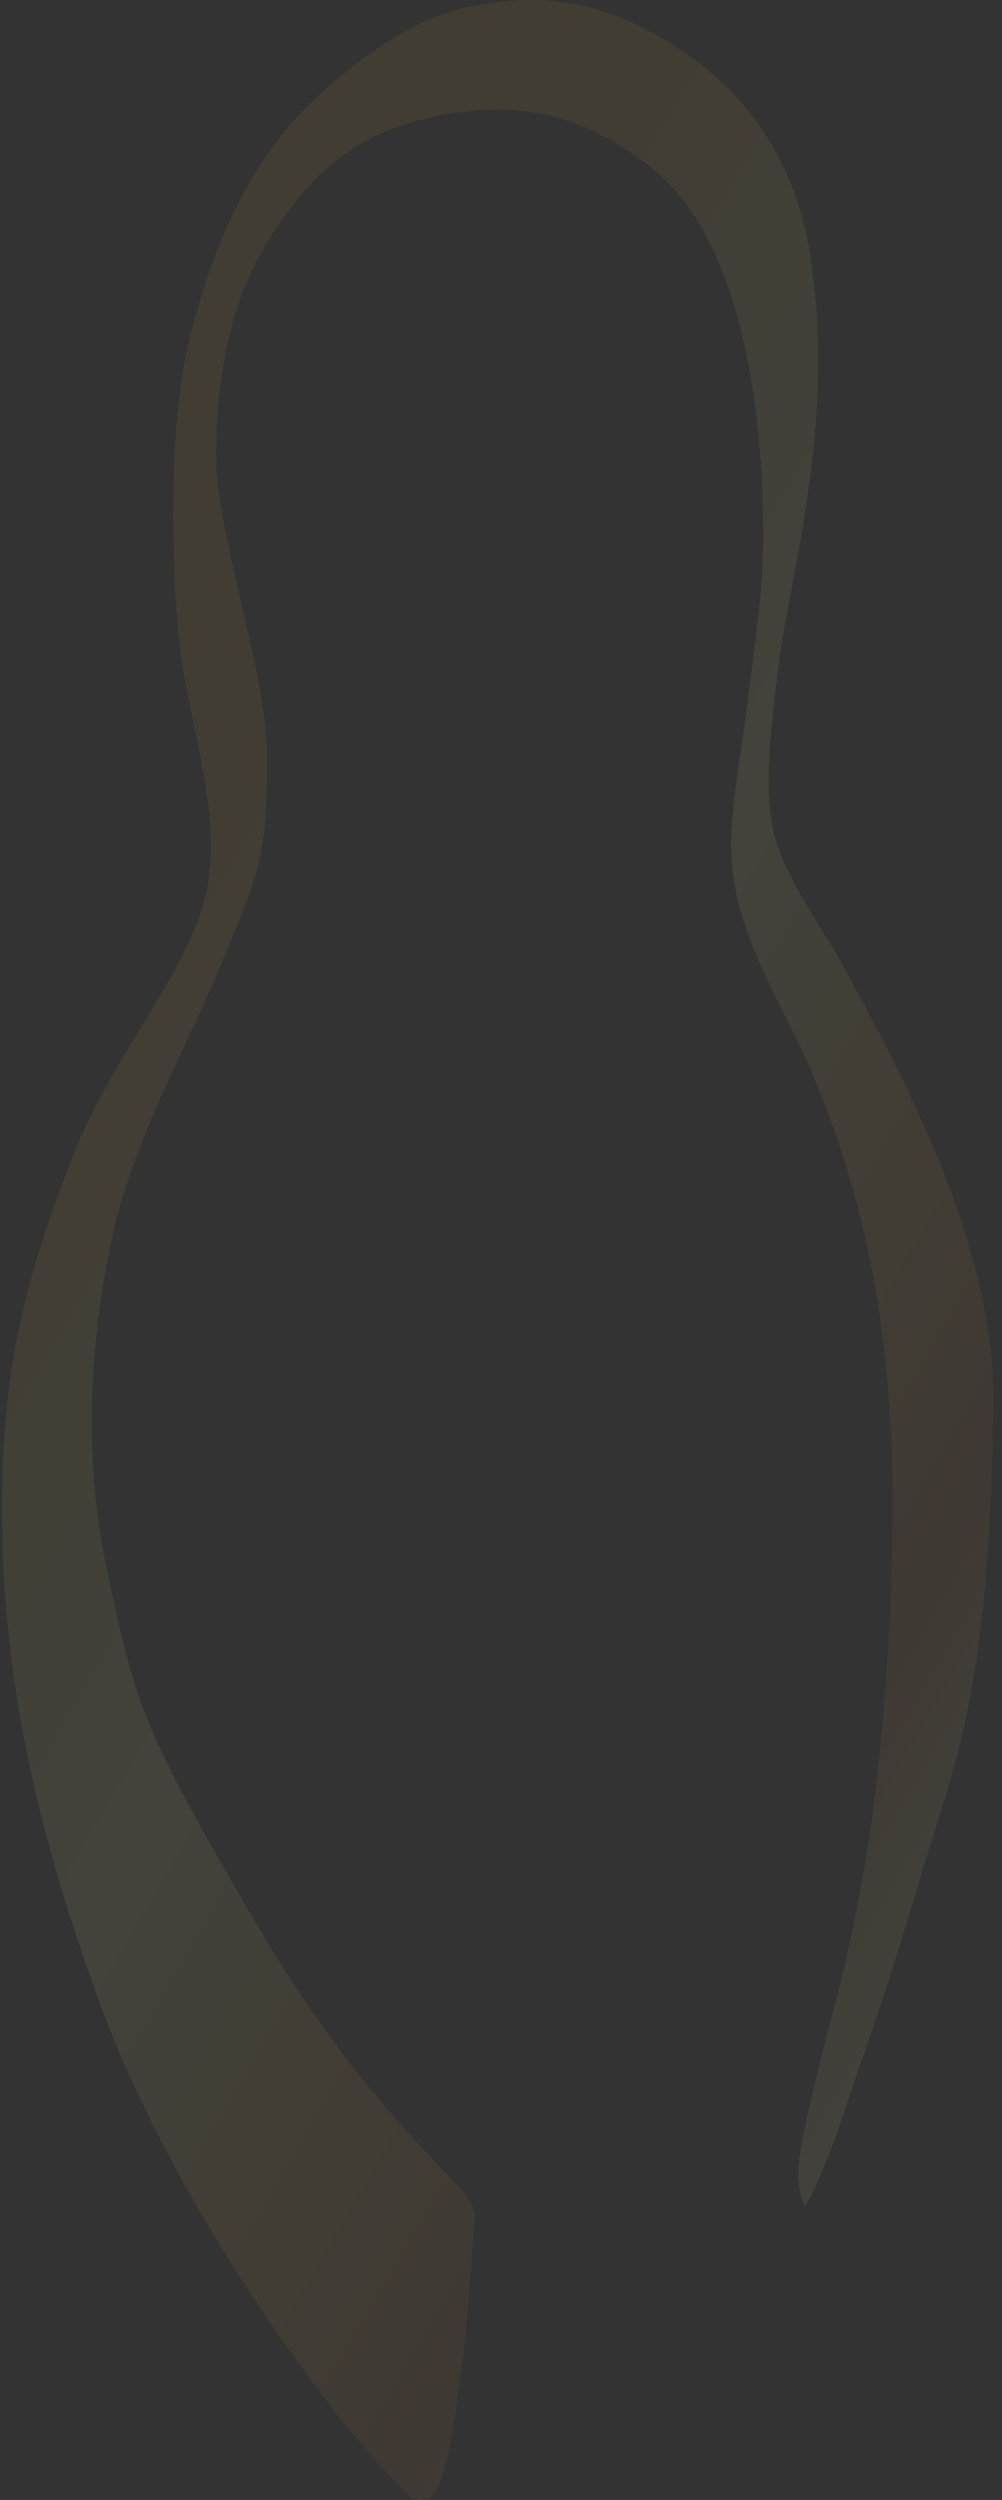 <?xml version="1.0" encoding="UTF-8"?> <svg xmlns="http://www.w3.org/2000/svg" width="95" height="237" viewBox="0 0 95 237" fill="none"><rect x="0" y="0" width="95" height="237" fill="#333333" stroke="none"/> <path opacity="0.08" fill-rule="evenodd" clip-rule="evenodd" d="M37.89 235.713V235.712H37.889L37.73 235.551V235.55H37.728L37.571 235.386H37.57C37.4 235.209 37.227 235.028 37.052 234.843V234.841H37.051C36.364 234.113 35.644 233.311 34.898 232.447H34.897C34.805 232.338 34.712 232.23 34.618 232.121V232.119H34.617C34.525 232.011 34.432 231.903 34.339 231.794V231.792H34.339C34.128 231.544 33.915 231.289 33.701 231.031V231.03H33.7C33.581 230.888 33.462 230.743 33.342 230.596V230.595H33.34C33.064 230.258 32.785 229.914 32.504 229.564V229.561H32.502C32.147 229.118 31.789 228.666 31.427 228.201V228.2H31.426C31.162 227.86 30.896 227.516 30.629 227.166V227.164H30.628L30.589 227.113V227.11H30.587C29.439 225.607 28.263 224.002 27.078 222.32H27.078C26.826 221.962 26.573 221.6 26.32 221.236V221.231H26.318L26.28 221.177C26.081 220.888 25.881 220.598 25.682 220.307V220.305H25.681C25.003 219.311 24.323 218.294 23.647 217.259V217.257H23.646C23.54 217.095 23.434 216.932 23.328 216.768H23.327C23.047 216.336 22.768 215.901 22.49 215.463V215.461H22.489C22.169 214.958 21.85 214.45 21.532 213.939V213.936H21.531C21.385 213.702 21.239 213.466 21.093 213.23V213.228H21.093C20.772 212.706 20.453 212.182 20.136 211.653V211.649H20.134C19.541 210.663 18.956 209.665 18.38 208.66V208.656H18.378C17.933 207.879 17.495 207.099 17.064 206.315H17.063C16.984 206.17 16.904 206.025 16.824 205.88C16.637 205.535 16.451 205.191 16.266 204.847V204.846H16.265C15.886 204.139 15.514 203.432 15.149 202.724V202.722H15.148C15.055 202.54 14.962 202.36 14.87 202.178H14.87C14.722 201.889 14.576 201.599 14.431 201.309V201.307H14.429C13.922 200.293 13.429 199.278 12.954 198.266V198.258H12.951C12.722 197.767 12.497 197.278 12.276 196.789H12.276L12.157 196.523V196.516H12.153C11.909 195.971 11.671 195.428 11.439 194.886V194.883H11.437C11.219 194.374 11.007 193.866 10.8 193.361V193.358H10.799C10.732 193.195 10.666 193.033 10.601 192.869H10.6C10.395 192.36 10.196 191.852 10.002 191.346V191.345H10.002L9.963 191.241V191.235H9.961L9.923 191.135V191.127H9.92C9.854 190.954 9.788 190.781 9.725 190.61C9.359 189.627 9 188.638 8.646 187.644V187.643H8.646C8.512 187.266 8.379 186.891 8.247 186.513V186.499H8.242L8.207 186.397V186.391H8.205L8.167 186.283V186.281H8.167C8.087 186.052 8.007 185.82 7.928 185.59V185.573H7.922L7.888 185.474V185.465H7.885L7.848 185.357V185.356H7.848C7.768 185.123 7.688 184.888 7.609 184.653V184.649H7.607C7.474 184.252 7.341 183.856 7.21 183.459V183.451H7.207C7.155 183.292 7.102 183.133 7.05 182.973V182.961H7.046L6.891 182.484V182.471H6.886L6.731 181.988V181.981H6.729C6.636 181.691 6.543 181.4 6.452 181.11H6.451C6.384 180.897 6.318 180.686 6.252 180.473V180.456H6.247L6.132 180.086V180.075H6.129L6.052 179.826V179.803H6.045L6.012 179.695V179.694H6.012L5.933 179.433V179.422H5.929L5.853 179.169V179.149H5.847L5.734 178.771V178.769H5.733L5.654 178.504V178.496H5.652C5.545 178.137 5.439 177.777 5.335 177.416V177.408H5.332L5.255 177.138V177.135H5.254L5.215 176.999V176.972H5.207L5.135 176.722V176.7H5.129L5.055 176.438V176.428H5.053L5.016 176.297V176.265H5.006L4.936 176.013V175.992H4.93L4.856 175.725V175.72H4.855L4.816 175.581V175.557H4.809L4.736 175.293V175.285H4.735L4.617 174.851V174.85H4.616C4.563 174.652 4.51 174.455 4.457 174.257V174.251H4.456L4.417 174.108V174.087H4.412L4.298 173.652H4.297L4.258 173.5V173.489H4.255L4.218 173.347V173.325H4.212L4.178 173.194V173.162H4.169C4.119 172.964 4.068 172.767 4.018 172.569V172.563H4.017L3.978 172.412V172.399H3.975L3.939 172.253V172.237H3.934L3.899 172.094V172.074H3.894C3.787 171.646 3.682 171.219 3.58 170.79V170.767H3.574L3.54 170.622V170.603H3.535L3.5 170.455V170.439H3.496L3.46 170.287V170.277H3.457L3.42 170.117V170.114H3.419L3.34 169.774V169.733H3.331L3.3 169.602V169.569H3.293L3.261 169.429V169.407H3.256L3.221 169.253V169.244H3.219C3.179 169.069 3.14 168.896 3.101 168.722V168.699H3.096L3.061 168.541V168.535H3.06C2.993 168.233 2.927 167.93 2.862 167.628V167.609H2.858L2.782 167.254V167.228H2.777L2.702 166.872V166.847H2.697L2.663 166.68V166.629H2.652L2.623 166.486V166.466H2.618L2.583 166.29V166.248H2.574L2.543 166.092V166.085H2.541L2.503 165.896V165.867H2.497L2.463 165.696V165.65H2.454L2.423 165.492V165.486H2.422L2.383 165.288V165.268H2.379C2.327 164.998 2.275 164.728 2.224 164.458V164.452H2.222L2.184 164.245V164.234H2.182L2.144 164.029V164.017H2.142L2.104 163.812V163.799H2.102L2.064 163.596V163.582H2.062L2.024 163.372V163.309H2.013L1.984 163.147V163.091H1.974L1.945 162.923V162.873H1.936L1.905 162.693V162.656H1.898L1.865 162.46V162.438H1.861L1.825 162.227V162.221H1.823L1.785 161.992V161.949H1.778L1.745 161.75V161.73H1.742C1.688 161.407 1.636 161.085 1.585 160.761V160.75H1.584L1.545 160.506V160.478H1.541L1.505 160.244V160.207H1.5L1.466 159.982V159.934H1.458L1.426 159.716V159.662H1.418L1.386 159.441V159.39H1.378L1.346 159.167V159.117H1.339L1.306 158.886V158.846H1.3L1.266 158.599V158.573H1.263L1.226 158.312V158.301H1.225C1.184 158.002 1.145 157.702 1.107 157.403V157.375H1.103L1.067 157.085V157.048H1.062L1.027 156.766V156.722H1.022L0.987 156.432V156.341H0.976L0.947 156.094V156.014H0.938L0.907 155.747V155.633H0.895L0.867 155.391V155.307H0.858L0.827 155.023L0.827 154.98H0.823L0.787 154.642V154.599H0.783C0.757 154.347 0.732 154.097 0.708 153.845V153.837H0.707L0.668 153.425V153.347H0.661L0.628 152.986V152.857H0.616C0.606 152.746 0.597 152.635 0.588 152.524L0.588 152.367H0.575C0.566 152.261 0.556 152.154 0.548 152.048V151.932H0.539C0.528 151.799 0.518 151.665 0.508 151.532V151.442H0.501C0.49 151.291 0.479 151.14 0.468 150.989V150.952H0.466C0.453 150.773 0.44 150.593 0.428 150.413V150.408H0.428C0.414 150.197 0.401 149.986 0.388 149.774L0.388 149.591H0.377C0.367 149.418 0.358 149.244 0.348 149.071V148.829H0.335C0.326 148.645 0.317 148.46 0.308 148.275V148.013H0.296C0.286 147.788 0.277 147.563 0.269 147.337V147.25H0.265C0.251 146.865 0.239 146.478 0.229 146.091L0.229 145.508H0.214C0.197 144.736 0.189 143.96 0.189 143.181V143.064C0.189 142.321 0.197 141.576 0.213 140.827H0.228L0.228 140.207C0.238 139.834 0.251 139.46 0.264 139.085H0.268V138.983C0.277 138.763 0.286 138.543 0.295 138.322H0.308V138.044C0.316 137.883 0.323 137.722 0.332 137.56H0.348V137.254C0.356 137.103 0.365 136.95 0.374 136.798H0.388L0.388 136.56C0.398 136.385 0.409 136.211 0.421 136.036H0.428V135.93L0.452 135.571L0.466 135.383H0.468V135.357C0.478 135.22 0.488 135.084 0.499 134.947H0.508V134.833L0.534 134.512H0.548L0.548 134.355L0.567 134.131H0.588V133.911L0.608 133.695H0.627V133.494L0.651 133.26H0.667V133.102L0.697 132.824H0.707V132.729C0.718 132.634 0.728 132.538 0.739 132.443H0.747V132.375C0.772 132.161 0.797 131.948 0.824 131.735H0.827V131.71L0.858 131.463H0.867V131.396L0.893 131.191H0.907V131.092L0.93 130.919H0.947V130.798L0.968 130.646H0.986V130.514L1.006 130.374H1.026V130.237L1.046 130.102H1.066V129.968L1.087 129.83H1.106V129.707L1.129 129.558H1.146V129.45L1.181 129.231H1.186V129.202L1.226 128.959H1.226V128.957C1.274 128.667 1.324 128.377 1.375 128.088H1.386V128.031L1.415 127.87H1.426V127.809L1.454 127.652H1.465V127.594L1.495 127.435H1.505V127.379L1.526 127.271H1.545V127.17L1.568 127.053H1.585V126.962L1.61 126.835H1.625V126.761L1.653 126.618H1.665V126.559L1.698 126.4H1.705V126.363L1.731 126.237H1.745V126.168L1.776 126.019H1.785L1.785 125.977L1.822 125.801H1.825V125.788L1.904 125.42H1.905V125.416C1.944 125.236 1.984 125.056 2.024 124.876L2.061 124.712H2.064V124.7L2.098 124.549H2.104V124.525L2.136 124.386H2.144V124.354L2.175 124.222H2.184V124.184L2.213 124.059H2.223V124.015L2.252 123.896H2.263V123.848L2.291 123.732H2.303V123.682L2.331 123.569H2.343V123.519L2.371 123.406H2.383V123.356L2.411 123.242H2.423V123.196L2.452 123.079H2.463V123.037L2.493 122.915H2.502V122.878L2.535 122.752H2.542V122.723L2.577 122.589H2.582V122.567L2.619 122.426H2.622V122.414L2.662 122.262H2.662V122.261C2.7 122.116 2.738 121.971 2.777 121.826H2.782V121.81L2.821 121.663H2.822V121.662L2.896 121.391H2.901V121.37L2.941 121.228H2.941V121.225L2.971 121.119H2.981V121.082L3.016 120.956H3.021V120.938L3.047 120.847H3.061V120.797L3.093 120.684H3.101V120.656L3.14 120.52H3.141V120.516L3.171 120.411H3.181V120.377L3.218 120.248H3.221V120.239L3.25 120.139H3.261V120.101L3.298 119.976H3.301V119.965L3.33 119.867H3.341V119.829L3.378 119.703H3.381V119.693L3.41 119.595H3.421V119.56L3.459 119.431H3.461V119.427C3.526 119.21 3.591 118.994 3.658 118.778H3.66V118.771L3.776 118.396H3.78V118.385L3.896 118.015H3.9V118.005L3.931 117.906H3.94V117.88L4.018 117.634H4.019V117.631L4.053 117.526H4.059V117.507L4.089 117.417H4.099V117.384L4.177 117.145H4.179V117.139L4.213 117.036H4.219V117.017L4.248 116.927H4.259V116.896L4.375 116.546H4.378V116.536L4.412 116.437H4.418V116.417C4.471 116.26 4.524 116.104 4.577 115.947H4.578V115.945C4.682 115.637 4.789 115.33 4.896 115.022H4.897V115.02L4.934 114.913H4.936V114.906L4.972 114.804H4.976V114.793L5.011 114.695H5.016V114.679L5.049 114.586H5.056V114.566L5.088 114.477H5.096V114.454L5.127 114.368H5.136V114.342L5.166 114.259H5.176V114.23L5.205 114.15H5.216V114.119C5.497 113.333 5.788 112.546 6.088 111.755H6.093V111.74L6.129 111.646H6.133V111.635L6.171 111.536H6.173V111.53L6.212 111.428H6.213V111.425C6.316 111.154 6.42 110.883 6.526 110.611H6.532V110.594L6.568 110.502H6.572V110.491L6.61 110.393H6.612V110.388C6.717 110.118 6.823 109.848 6.929 109.577H6.931V109.572L7.011 109.369C7.063 109.238 7.115 109.108 7.168 108.978H7.171V108.971C7.221 108.846 7.273 108.721 7.325 108.597H7.33V108.584C7.381 108.461 7.434 108.339 7.486 108.216H7.49V108.208C7.527 108.119 7.565 108.032 7.604 107.944H7.609V107.931C7.687 107.753 7.766 107.576 7.845 107.399H7.849V107.392C7.913 107.249 7.979 107.106 8.044 106.964H8.048V106.956L8.12 106.8H8.128V106.783C8.193 106.643 8.259 106.504 8.326 106.365H8.327V106.362L8.405 106.201H8.407V106.197C8.485 106.035 8.564 105.873 8.644 105.711H8.646V105.708L8.725 105.548H8.726V105.546C8.817 105.365 8.908 105.184 9 105.004H9.005V104.994L9.084 104.84H9.085V104.839C9.151 104.712 9.216 104.585 9.283 104.459H9.285V104.455C9.351 104.329 9.417 104.203 9.484 104.078H9.484V104.077L9.6 103.86H9.604V103.852C9.878 103.342 10.157 102.837 10.44 102.336H10.442V102.332C10.533 102.169 10.625 102.008 10.718 101.846H10.721V101.84C10.814 101.679 10.907 101.517 11 101.356H11V101.356C11.158 101.082 11.318 100.81 11.477 100.539H11.479V100.537L11.638 100.267H11.639V100.266C11.997 99.662 12.357 99.064 12.715 98.471H12.716V98.47C15.584 93.732 18.373 89.357 19.442 85.051C20.883 79.26 19.204 72.795 17.942 66.57V66.57H17.942C17.902 66.371 17.862 66.172 17.822 65.974V65.971H17.822C17.754 65.627 17.687 65.284 17.623 64.942V64.937H17.622C17.595 64.795 17.569 64.653 17.543 64.511V64.501H17.541L17.503 64.292V64.284H17.502L17.463 64.067V64.066H17.463C17.392 63.667 17.326 63.269 17.263 62.873V62.868H17.263L17.224 62.612V62.596H17.221L17.184 62.344V62.324H17.181C17.168 62.238 17.156 62.152 17.144 62.067V62.052H17.142C17.114 61.855 17.088 61.659 17.064 61.463V61.453H17.063C17.049 61.347 17.037 61.242 17.024 61.136V61.127H17.023C17.009 61.011 16.997 60.897 16.984 60.782V60.746H16.98C16.968 60.627 16.956 60.51 16.944 60.392V60.364H16.942L16.922 60.159C16.902 59.941 16.883 59.72 16.864 59.498V59.493H16.864C16.851 59.334 16.837 59.174 16.825 59.012V59.004H16.824C16.782 58.474 16.742 57.931 16.705 57.378V57.37H16.704C16.676 56.948 16.65 56.519 16.625 56.084V56.064H16.624C16.595 55.553 16.569 55.033 16.545 54.508V54.485H16.544C16.513 53.778 16.486 53.06 16.465 52.332V52.253H16.463C16.447 51.659 16.434 51.059 16.426 50.455V50.293H16.424C16.41 49.267 16.41 48.23 16.423 47.19H16.426V46.937C16.434 46.386 16.446 45.835 16.462 45.285H16.466V45.173C16.485 44.537 16.51 43.902 16.541 43.271H16.546V43.189C16.568 42.743 16.594 42.298 16.622 41.855H16.625V41.801C16.637 41.619 16.65 41.438 16.663 41.257H16.665V41.222C16.677 41.052 16.69 40.882 16.703 40.712H16.705V40.693C16.717 40.536 16.73 40.379 16.743 40.222H16.745V40.202C16.757 40.063 16.769 39.925 16.781 39.786H16.785V39.745C16.797 39.613 16.809 39.482 16.821 39.351H16.825V39.317C16.838 39.183 16.851 39.049 16.864 38.916H16.865V38.913C16.878 38.787 16.891 38.66 16.904 38.534H16.904V38.531C16.93 38.294 16.956 38.06 16.984 37.827H16.984V37.82L17.023 37.5H17.024V37.489L17.064 37.173H17.064V37.172C17.09 36.972 17.116 36.772 17.144 36.575H17.144V36.572L17.182 36.303H17.184V36.289L17.221 36.031H17.224V36.013L17.262 35.758H17.264V35.751C17.314 35.423 17.366 35.099 17.422 34.779H17.423V34.77C17.435 34.7 17.448 34.631 17.46 34.561H17.463V34.545L17.499 34.343H17.503V34.322L17.54 34.125H17.543V34.108L17.581 33.907H17.583V33.897C17.621 33.699 17.661 33.504 17.701 33.309H17.703V33.301C17.729 33.176 17.755 33.051 17.782 32.927H17.782V32.926L17.817 32.764H17.822V32.743L17.855 32.601H17.862V32.568C17.906 32.373 17.951 32.181 17.998 31.991C18.055 31.757 18.113 31.524 18.172 31.294H18.181V31.259L18.215 31.131H18.221V31.106L18.257 30.967H18.261V30.953L18.3 30.804H18.301V30.8L18.328 30.695H18.341V30.648L18.371 30.532H18.381V30.498L18.416 30.368H18.421V30.351L18.46 30.205H18.46V30.204L18.49 30.096H18.5V30.058L18.534 29.933H18.54V29.911L18.58 29.77L18.657 29.497H18.66V29.486C18.737 29.215 18.814 28.946 18.893 28.681H18.899V28.661L18.975 28.409H18.979V28.396L19.008 28.3H19.019V28.265L19.058 28.136H19.059V28.134L19.091 28.028H19.099V28.003L19.125 27.919H19.138V27.875L19.176 27.756H19.178V27.748L19.21 27.647H19.218V27.622C19.244 27.539 19.27 27.456 19.296 27.374H19.298V27.368L19.331 27.265H19.338V27.245C19.377 27.124 19.416 27.004 19.456 26.885H19.458V26.879C19.524 26.679 19.59 26.482 19.657 26.286H19.657V26.283L19.693 26.177H19.697V26.165L19.731 26.068H19.737V26.049L19.769 25.959H19.777V25.935L19.807 25.85H19.817V25.821L19.845 25.741H19.857V25.706C20.077 25.081 20.302 24.475 20.53 23.89H20.535V23.876L20.573 23.781H20.575V23.774C20.625 23.648 20.674 23.524 20.724 23.4H20.735V23.373L20.767 23.291H20.775V23.273L20.812 23.182H20.815V23.176L20.924 22.91H20.934V22.884L20.968 22.801H20.974V22.787L21.014 22.692H21.014V22.692C21.107 22.47 21.2 22.253 21.293 22.039H21.294V22.037C21.333 21.947 21.372 21.855 21.411 21.766H21.413V21.762L21.484 21.603H21.493V21.583L21.533 21.494H21.533V21.494L21.606 21.331H21.613V21.316L21.68 21.168H21.693V21.141L21.73 21.059H21.732V21.055L21.806 20.895H21.812V20.882C21.878 20.74 21.944 20.599 22.011 20.46H22.012V20.458C22.09 20.294 22.169 20.131 22.248 19.97H22.251V19.963L22.328 19.807H22.331V19.8L22.41 19.643H22.411V19.641L22.519 19.425H22.53V19.402L22.602 19.262H22.61V19.246L22.686 19.099H22.69V19.092C22.755 18.966 22.82 18.841 22.886 18.718H22.889V18.711C22.995 18.51 23.102 18.312 23.208 18.119H23.208V18.118C23.259 18.026 23.309 17.936 23.359 17.846H23.368V17.831L23.481 17.629H23.488V17.618L23.606 17.411H23.607V17.409C23.659 17.318 23.712 17.228 23.764 17.139H23.767V17.133C23.885 16.932 24.002 16.734 24.12 16.54H24.126V16.531C24.191 16.424 24.256 16.318 24.321 16.214H24.325V16.207L24.355 16.159H24.365V16.142C24.43 16.037 24.496 15.935 24.561 15.833H24.565V15.827C24.805 15.45 25.044 15.089 25.281 14.744H25.283V14.741L25.319 14.689H25.323V14.684L25.357 14.635H25.363V14.627L25.395 14.58H25.402V14.569C25.946 13.788 26.479 13.086 26.992 12.457H26.998V12.449L27.037 12.403H27.038V12.4C27.24 12.154 27.438 11.919 27.633 11.695H27.637V11.691C27.716 11.6 27.794 11.511 27.872 11.423H27.876V11.418C28.208 11.044 28.528 10.702 28.833 10.389H28.834V10.388C29.04 10.175 29.239 9.977 29.431 9.79H29.432V9.788C29.975 9.259 30.454 8.828 30.848 8.479L31.027 8.32H31.028V8.319C31.132 8.228 31.235 8.138 31.339 8.048H31.348V8.04L31.465 7.939H31.467V7.937L31.655 7.775H31.667V7.765L31.782 7.667H31.786V7.663L31.975 7.503H31.986V7.495L32.105 7.395H32.105V7.394L32.301 7.231H32.305V7.228C32.435 7.119 32.566 7.011 32.698 6.905H32.704V6.9L32.9 6.741H32.903V6.739L32.968 6.687H32.983V6.675L33.173 6.523H33.182V6.516L33.379 6.36H33.382V6.358L33.449 6.306H33.462V6.296L33.659 6.142H33.661V6.14L33.73 6.088H33.741V6.079C33.952 5.917 34.165 5.756 34.378 5.598H34.379V5.597L34.451 5.543H34.459V5.538L34.525 5.489H34.539V5.479C34.684 5.372 34.83 5.267 34.975 5.162H34.978V5.161L35.051 5.108H35.057V5.104L35.128 5.053H35.137V5.047L35.205 4.999H35.217V4.991L35.282 4.945H35.297V4.934C35.557 4.752 35.818 4.574 36.079 4.4H36.095V4.39L36.161 4.346H36.175V4.337L36.243 4.291H36.254V4.284L36.326 4.237H36.334V4.232L36.409 4.182H36.414V4.179L36.494 4.128H36.494C36.579 4.073 36.664 4.019 36.749 3.965H36.773V3.949L36.835 3.91H36.853V3.899L36.922 3.856H36.933V3.849L37.009 3.801H37.013V3.799C37.221 3.67 37.429 3.543 37.637 3.42H37.651V3.412L37.73 3.366H37.731V3.365L37.917 3.257H37.93V3.249L38.107 3.148H38.13V3.135L38.204 3.094H38.21V3.09L38.3 3.039H38.329V3.023L38.399 2.985H38.409V2.979L38.597 2.876H38.609V2.87L38.8 2.767H38.808V2.763L39.007 2.658H39.008V2.658C39.113 2.603 39.218 2.548 39.324 2.495H39.327V2.493L39.433 2.44H39.447V2.433L39.542 2.386H39.566V2.374L39.654 2.331H39.686V2.315L39.766 2.277H39.766V2.277L39.879 2.222H39.885V2.22L39.994 2.168H40.005V2.163L40.112 2.114H40.125V2.108L40.23 2.06H40.244V2.053L40.35 2.005H40.364V1.999L40.472 1.95H40.484V1.946L40.596 1.896H40.603V1.893L40.722 1.842H40.723V1.841C40.853 1.786 40.983 1.731 41.113 1.678H41.122V1.675L41.248 1.624H41.282V1.611L41.387 1.569H41.401V1.564L41.528 1.515H41.561V1.503L41.671 1.461H41.72V1.443L41.819 1.406H41.84V1.398L41.971 1.352H41.999V1.341L42.125 1.297H42.159V1.286C42.371 1.213 42.582 1.144 42.794 1.08H42.837V1.066L42.975 1.025H43.037V1.007L43.164 0.971L43.236 0.971V0.951L43.362 0.916H43.436V0.897L43.57 0.862H43.635V0.845L43.789 0.807H43.834V0.797L44.024 0.753H44.034V0.751C44.093 0.737 44.151 0.724 44.21 0.712C44.32 0.689 44.429 0.666 44.538 0.644H44.553V0.641L44.81 0.59H44.832V0.585L45.093 0.535H45.111V0.532L45.389 0.481H45.431V0.473L45.7 0.426H45.71V0.425C45.935 0.386 46.158 0.351 46.38 0.318H46.428V0.311C46.538 0.294 46.649 0.278 46.758 0.263H46.827V0.254C46.943 0.238 47.059 0.223 47.174 0.209H47.186V0.208C47.34 0.189 47.493 0.171 47.645 0.154H47.664V0.153C47.845 0.133 48.024 0.116 48.203 0.1H48.303V0.092C48.515 0.074 48.726 0.059 48.935 0.046H48.941V0.046C49.446 0.015 49.94 0 50.426 0C50.91 0 51.385 0.015 51.853 0.045V0.046H51.871C52.066 0.059 52.26 0.073 52.452 0.091V0.1H52.554C52.855 0.129 53.154 0.164 53.449 0.205V0.209H53.476C53.587 0.225 53.698 0.241 53.809 0.259V0.264H53.841C54.044 0.296 54.246 0.331 54.447 0.369V0.372H54.466C54.553 0.389 54.64 0.406 54.726 0.424V0.427H54.743L54.966 0.474V0.482H55.002C55.083 0.499 55.164 0.517 55.245 0.536V0.536H55.246C55.392 0.57 55.538 0.605 55.684 0.641V0.645H55.699L55.883 0.692V0.699H55.909L56.083 0.746V0.754H56.113L56.282 0.801V0.808H56.308L56.481 0.858V0.863H56.497C56.785 0.947 57.073 1.038 57.359 1.134V1.135H57.362L57.519 1.188V1.189H57.522L57.678 1.244C57.825 1.295 57.971 1.348 58.117 1.403V1.407H58.128C58.217 1.441 58.307 1.475 58.396 1.509V1.516H58.413C58.501 1.55 58.588 1.584 58.676 1.62V1.625H58.689C58.778 1.66 58.866 1.697 58.955 1.734V1.734H58.956C59.248 1.855 59.54 1.982 59.833 2.115V2.115H59.834L59.953 2.169V2.17H59.953C60.084 2.23 60.215 2.291 60.346 2.354C60.442 2.399 60.536 2.446 60.631 2.492V2.496H60.64L60.75 2.55V2.551H60.752L60.95 2.649V2.659H60.971L61.07 2.709V2.714H61.079L61.269 2.81V2.823H61.294L61.389 2.871V2.877H61.401L61.469 2.913V2.932H61.504L61.588 2.976V2.986H61.608L61.708 3.039V3.04H61.711L61.788 3.081V3.095H61.814L61.908 3.145V3.149H61.916C61.98 3.184 62.043 3.219 62.107 3.254V3.258H62.115C62.246 3.33 62.377 3.403 62.506 3.475V3.476H62.508C62.6 3.529 62.694 3.581 62.785 3.634V3.639H62.795L62.865 3.68V3.694H62.889C62.948 3.728 63.006 3.764 63.065 3.798V3.803H63.073L63.144 3.845V3.857H63.165L63.224 3.892V3.911H63.257L63.344 3.964V3.966H63.348L63.424 4.012V4.02H63.437L63.504 4.061V4.075H63.526L63.703 4.184V4.184H63.703L63.783 4.233V4.238H63.791L63.863 4.283V4.293H63.877C64.02 4.383 64.162 4.473 64.301 4.564V4.565H64.302L64.381 4.617V4.619H64.385L64.461 4.67V4.674H64.467L64.541 4.722V4.728H64.549L64.62 4.775V4.782H64.632L64.7 4.829V4.837H64.712L64.78 4.883V4.891H64.792L64.86 4.937V4.945H64.871L64.939 4.992V5H64.951L65.019 5.046V5.054H65.031L65.099 5.101V5.109H65.109L65.179 5.158V5.163H65.186L65.258 5.215V5.217H65.263L65.338 5.271V5.272H65.34C65.541 5.415 65.741 5.56 65.937 5.707V5.707H65.937C66.031 5.777 66.123 5.848 66.216 5.919V5.925H66.224L66.415 6.074V6.088H66.434L66.495 6.136V6.143H66.503C66.567 6.193 66.632 6.243 66.695 6.294V6.306H66.71L66.774 6.359V6.361H66.777L66.894 6.456V6.469H66.91L66.974 6.521V6.524H66.977L67.093 6.619V6.633H67.11L67.173 6.686V6.687H67.174C67.322 6.811 67.468 6.936 67.612 7.061V7.068H67.62L67.731 7.166V7.177H67.744L67.851 7.271V7.286H67.868L67.971 7.379V7.395H67.988L68.091 7.488V7.504H68.108L68.21 7.597V7.612H68.227L68.33 7.709V7.721H68.344L68.45 7.821V7.83H68.46L68.569 7.934V7.939H68.575C68.777 8.132 68.974 8.327 69.168 8.524V8.538H69.182L69.287 8.647V8.647H69.287L69.327 8.688V8.701H69.34L69.487 8.854V8.865H69.497C69.548 8.918 69.597 8.97 69.646 9.023V9.028H69.651L69.686 9.066V9.082H69.701C69.749 9.134 69.798 9.186 69.846 9.237V9.246H69.853C69.918 9.316 69.981 9.388 70.045 9.459V9.464H70.049C70.128 9.552 70.207 9.641 70.284 9.73V9.736H70.289C70.368 9.826 70.446 9.917 70.524 10.008V10.008H70.524L70.564 10.056V10.062H70.569L70.603 10.103V10.117H70.615L70.643 10.15V10.171H70.661C70.736 10.261 70.809 10.351 70.883 10.441V10.443H70.885L70.922 10.49V10.498H70.929L70.962 10.539V10.552H70.973C71.147 10.768 71.316 10.986 71.481 11.205V11.205H71.481L71.521 11.257V11.26H71.523L71.561 11.31V11.314H71.564L71.601 11.364V11.368H71.604L71.641 11.418V11.423H71.644L71.68 11.472V11.477H71.684L71.72 11.527V11.532H71.724L71.76 11.581V11.586H71.763L71.8 11.635V11.64H71.803L71.839 11.69V11.695H71.843L71.879 11.746V11.749H71.881L71.919 11.803V11.804H71.92C72.098 12.054 72.271 12.306 72.438 12.559V12.566H72.442L72.478 12.62V12.62H72.478C72.545 12.723 72.612 12.825 72.677 12.928V12.947H72.689L72.718 12.991V13.002H72.724L72.757 13.054V13.056H72.758C72.812 13.141 72.865 13.226 72.917 13.311V13.328H72.927L72.956 13.376V13.383H72.96C73.027 13.491 73.092 13.6 73.156 13.709V13.709H73.156C73.251 13.87 73.345 14.031 73.435 14.192V14.2H73.439C73.479 14.269 73.516 14.339 73.555 14.408V14.417H73.56C73.598 14.487 73.637 14.557 73.675 14.627V14.635H73.679L73.755 14.777V14.798H73.766L73.794 14.853V14.853H73.795L73.874 15.005V15.016H73.88C73.974 15.197 74.065 15.378 74.154 15.559V15.561H74.154L74.233 15.723V15.724H74.234C74.274 15.807 74.314 15.891 74.353 15.974V15.996H74.363L74.433 16.146V16.159H74.439L74.513 16.321V16.323H74.514C74.554 16.411 74.593 16.5 74.632 16.589V16.595H74.635C74.674 16.685 74.713 16.775 74.752 16.864V16.867H74.753C74.807 16.993 74.86 17.119 74.911 17.245V17.248H74.912L74.951 17.344V17.357H74.957L74.991 17.443V17.466H75.001C75.066 17.628 75.129 17.791 75.191 17.953V17.956H75.192L75.23 18.06V18.065H75.232L75.27 18.167V18.174H75.273L75.35 18.386V18.392H75.352L75.39 18.497V18.5H75.391L75.43 18.609V18.609H75.43C75.485 18.765 75.538 18.92 75.59 19.076V19.099H75.598L75.63 19.197V19.208H75.633C75.716 19.46 75.794 19.712 75.869 19.963V19.97H75.871C75.898 20.059 75.924 20.147 75.949 20.235V20.242H75.951L75.989 20.375V20.406H75.997C76.022 20.492 76.045 20.578 76.068 20.664V20.678H76.072C76.126 20.877 76.178 21.077 76.228 21.275V21.277H76.228L76.268 21.439V21.44H76.268L76.308 21.603V21.604H76.308C76.335 21.719 76.362 21.834 76.388 21.948V21.985H76.396L76.427 22.129V22.148H76.432C76.487 22.401 76.539 22.653 76.587 22.904V22.91H76.588L76.627 23.113V23.128H76.63L76.667 23.334V23.346H76.669L76.707 23.562V23.563H76.707C76.735 23.727 76.761 23.889 76.787 24.051V24.053H76.787L76.802 24.147L76.827 24.313V24.325H76.828L76.866 24.582V24.652H76.876L76.906 24.861V24.924H76.915L76.946 25.148V25.251H76.96L76.986 25.442V25.578H77.004L77.026 25.748V25.85H77.039L77.066 26.066V26.176H77.08L77.106 26.397V26.503H77.118L77.146 26.743V26.83H77.156C77.195 27.185 77.232 27.539 77.266 27.892V27.973H77.273L77.305 28.325V28.517H77.322L77.345 28.794V29.007H77.362L77.385 29.304V29.497H77.399C77.408 29.625 77.417 29.753 77.425 29.881V29.988H77.432C77.461 30.447 77.485 30.904 77.505 31.36V31.784H77.521C77.531 32.036 77.538 32.287 77.545 32.538V32.981H77.554C77.568 33.709 77.57 34.435 77.561 35.159H77.544V36.016C77.536 36.366 77.525 36.715 77.511 37.064H77.504V37.235C77.496 37.432 77.488 37.629 77.478 37.826H77.464V38.096C77.456 38.261 77.447 38.425 77.438 38.589H77.424V38.803C77.413 38.985 77.402 39.168 77.389 39.351H77.385V39.419C77.373 39.596 77.36 39.773 77.347 39.95H77.345V39.975L77.313 40.385H77.305V40.49L77.273 40.875H77.265V40.965L77.234 41.311H77.225V41.414L77.194 41.746H77.185V41.839L77.152 42.181H77.145V42.246L77.108 42.617H77.105V42.637L77.067 42.998H77.065V43.014L77.031 43.325H77.026V43.377L76.988 43.706H76.986V43.73L76.95 44.033H76.946V44.073L76.911 44.359H76.906V44.407L76.872 44.686H76.866V44.734L76.831 45.013H76.826V45.051L76.789 45.34H76.786V45.362L76.746 45.666H76.746V45.667C76.708 45.957 76.669 46.246 76.629 46.537H76.627V46.55L76.591 46.809H76.587V46.836L76.552 47.082H76.547V47.117L76.513 47.354H76.507V47.394L76.473 47.626H76.467V47.666L76.433 47.898H76.427V47.936L76.392 48.17H76.387V48.203L76.351 48.443H76.347V48.466L76.309 48.715H76.307V48.726L76.247 49.115L76.19 49.477H76.188V49.49C76.162 49.649 76.136 49.808 76.11 49.967H76.108V49.98C76.082 50.139 76.055 50.298 76.028 50.458H76.028V50.459C75.976 50.766 75.923 51.074 75.868 51.383V51.383L75.83 51.601H75.829V51.609L75.791 51.818H75.789V51.833C75.647 52.626 75.499 53.42 75.35 54.214H75.35V54.216C74.698 57.68 74.018 61.107 73.677 64.144C73.151 68.812 72.227 75.393 73.582 79.757C74.535 82.827 76.599 86.031 78.422 88.999V89H78.422C78.557 89.219 78.69 89.436 78.821 89.652V89.653H78.822C78.943 89.852 79.063 90.051 79.18 90.248V90.252H79.183C79.346 90.525 79.505 90.795 79.659 91.062V91.068H79.662C79.756 91.231 79.848 91.393 79.938 91.554V91.558H79.941L80.058 91.77V91.776H80.061L80.177 91.989V91.994H80.18C80.235 92.095 80.289 92.196 80.341 92.296C81.065 93.67 81.955 95.311 82.93 97.166V97.166H82.93C83.062 97.415 83.195 97.67 83.329 97.927V97.928H83.33C83.782 98.794 84.25 99.703 84.726 100.65V100.65H84.726C85.631 102.449 86.565 104.383 87.478 106.419V106.421H87.479C87.87 107.292 88.256 108.181 88.635 109.087V109.088H88.636C88.756 109.376 88.876 109.666 88.994 109.957V109.959H88.995C89.061 110.122 89.128 110.285 89.194 110.448V110.449H89.194C89.41 110.988 89.623 111.531 89.832 112.079V112.082H89.833C90.106 112.799 90.372 113.524 90.63 114.255V114.26H90.631L90.67 114.368V114.369H90.67C90.778 114.676 90.884 114.985 90.989 115.294C91.501 116.813 91.971 118.357 92.385 119.916V119.921H92.386C92.468 120.229 92.547 120.536 92.624 120.844V120.847H92.625C92.665 121.008 92.705 121.17 92.744 121.331V121.337H92.745L92.784 121.498V121.5H92.784C92.896 121.97 93.003 122.44 93.103 122.911V122.915H93.104C93.13 123.039 93.157 123.163 93.183 123.287V123.297H93.185C93.284 123.777 93.376 124.259 93.462 124.741V124.766H93.467L93.502 124.972V124.984H93.504C93.545 125.219 93.584 125.455 93.622 125.69V125.692H93.622L93.662 125.948V125.964H93.664C93.677 126.045 93.689 126.126 93.701 126.206V126.236H93.706C93.718 126.319 93.729 126.402 93.741 126.485V126.508H93.745L93.781 126.771V126.78H93.783C93.842 127.212 93.894 127.644 93.941 128.075V128.087H93.942C93.971 128.352 93.997 128.617 94.02 128.881V128.904H94.022C94.036 129.051 94.049 129.197 94.06 129.344V129.394H94.064C94.095 129.792 94.12 130.189 94.14 130.586V130.7H94.146C94.163 131.057 94.173 131.413 94.18 131.769V132.116H94.186C94.189 132.384 94.189 132.653 94.186 132.92L94.18 133.368H94.18V133.391C94.162 134.797 94.136 136.149 94.102 137.451H94.1V137.493C94.088 137.957 94.075 138.415 94.061 138.866H94.06V138.876C94.026 139.962 93.986 141.01 93.941 142.024H93.94V142.036C93.916 142.585 93.89 143.127 93.863 143.657H93.861V143.696C93.824 144.408 93.784 145.103 93.741 145.78H93.741V145.785C93.716 146.189 93.689 146.585 93.662 146.977H93.661V146.989C93.649 147.167 93.637 147.346 93.624 147.522H93.621V147.558C93.559 148.409 93.493 149.23 93.423 150.026H93.422V150.038C93.396 150.328 93.37 150.614 93.343 150.897H93.342V150.912C93.329 151.053 93.316 151.194 93.302 151.332H93.302V151.334C93.239 151.987 93.172 152.621 93.103 153.238H93.102V153.242C93.063 153.591 93.024 153.934 92.983 154.272H92.983V154.274C92.97 154.383 92.957 154.491 92.944 154.599H92.943V154.607C92.879 155.125 92.814 155.63 92.746 156.124H92.743V156.142C92.617 157.065 92.484 157.946 92.346 158.79H92.344V158.796C92.192 159.725 92.033 160.611 91.868 161.458H91.866V161.469C91.54 163.137 91.193 164.659 90.829 166.085H90.829V166.088C90.711 166.551 90.591 167.001 90.47 167.446H90.47V167.449C90.146 168.64 89.811 169.771 89.472 170.876H89.472C88.723 173.317 87.949 175.626 87.205 178.158L86.96 178.987H86.959V178.992L86.879 179.26H86.879V179.262C86.56 180.336 86.255 181.35 85.961 182.308H85.961C85.699 183.166 85.447 183.982 85.204 184.758H85.203V184.76L85.084 185.14H85.084V185.141C84.906 185.704 84.733 186.248 84.565 186.772H84.565C82.561 193.024 81.191 196.614 79.847 200.793C79.787 200.982 79.725 201.171 79.66 201.363H79.658V201.37C79.568 201.637 79.475 201.907 79.379 202.179H79.379V202.181L79.341 202.287H79.339V202.292L79.302 202.397H79.299V202.404L79.263 202.505H79.259V202.515C79.156 202.803 79.049 203.09 78.941 203.377H78.94V203.38C78.745 203.895 78.544 204.406 78.343 204.9H78.341V204.906C78.182 205.298 78.022 205.679 77.864 206.043H77.863V206.048C77.526 206.829 77.199 207.535 76.908 208.112H76.905V208.119C76.74 208.446 76.587 208.731 76.449 208.966C76.431 208.997 76.413 209.02 76.396 209.038H76.386V209.046C76.312 209.111 76.247 209.057 76.187 208.935V208.929H76.184C76.128 208.813 76.077 208.637 76.027 208.443V208.44H76.026C75.974 208.234 75.924 208.011 75.874 207.816L75.868 207.79V207.785H75.867C75.787 207.472 75.735 207.139 75.708 206.773V206.751H75.706C75.672 206.258 75.686 205.704 75.747 205.063H75.748V205.051C75.76 204.932 75.773 204.809 75.788 204.682H75.788V204.681C75.811 204.489 75.837 204.29 75.867 204.083H75.868V204.08C75.955 203.483 76.075 202.818 76.226 202.07H76.227V202.066C76.341 201.5 76.474 200.886 76.625 200.219H76.626V200.215C76.689 199.935 76.756 199.647 76.825 199.347H76.826V199.346C76.982 198.675 77.155 197.951 77.344 197.17H77.344L77.384 197.006H77.384V197.005C77.498 196.536 77.618 196.047 77.743 195.537H77.743V195.536L77.854 195.084C77.976 194.591 78.098 194.11 78.221 193.632H78.222V193.63C79.279 189.536 80.437 185.64 82.023 176.635C83.049 170.804 84.019 161.338 84.436 151.289C85.202 132.764 83.699 117.369 76.816 101.31C75.548 98.351 74.021 95.556 72.676 92.708V92.702H72.674C72.581 92.505 72.488 92.308 72.397 92.11V92.103H72.394C72.287 91.871 72.182 91.639 72.078 91.405V91.395H72.074L71.958 91.135V91.123H71.953L71.838 90.86V90.851H71.835L71.719 90.581V90.579H71.718C71.665 90.453 71.612 90.327 71.559 90.201V90.198H71.558C71.491 90.036 71.425 89.874 71.36 89.712V89.708H71.358L71.32 89.611V89.599H71.315C71.011 88.833 70.731 88.058 70.482 87.27V87.258H70.478C70.453 87.176 70.427 87.094 70.402 87.011V86.986H70.394L70.362 86.881V86.877H70.361C70.335 86.788 70.308 86.7 70.282 86.611V86.605H70.281C70.081 85.916 69.908 85.217 69.764 84.504V84.482H69.759L69.724 84.303V84.264H69.717L69.684 84.09V84.046H69.676C69.665 83.986 69.655 83.926 69.644 83.866V83.828H69.638C69.626 83.763 69.615 83.699 69.604 83.633V83.61H69.601C69.557 83.344 69.519 83.076 69.485 82.806V82.739H69.477C69.466 82.651 69.455 82.563 69.445 82.475V82.358H69.433C69.423 82.268 69.413 82.177 69.405 82.087V82.032H69.4C69.387 81.888 69.376 81.743 69.365 81.598V81.542H69.361C69.347 81.329 69.334 81.115 69.325 80.9V80.562H69.314C69.306 80.221 69.306 79.876 69.313 79.528H69.325V79.138C69.334 78.915 69.345 78.692 69.361 78.466C69.371 78.312 69.383 78.158 69.395 78.003H69.405V77.876C69.413 77.773 69.422 77.671 69.431 77.568H69.445V77.406L69.47 77.132H69.485V76.975L69.507 76.751H69.525V76.575L69.552 76.316H69.564V76.195L69.593 75.935H69.605V75.833L69.643 75.499H69.644V75.487C69.669 75.273 69.695 75.059 69.722 74.846H69.724V74.829L69.763 74.519H69.764V74.513L69.798 74.247H69.804V74.205L69.834 73.975H69.844V73.903L69.878 73.648H69.884V73.608L69.916 73.376H69.924V73.317L69.961 73.049H69.964V73.031L69.999 72.777H70.004V72.748C70.337 70.399 70.714 68.055 70.989 65.712C71.044 65.251 71.099 64.794 71.156 64.339H71.16V64.301L71.197 64.012H71.201V63.983L71.238 63.686H71.24V63.667L71.279 63.359H71.28V63.353C71.736 59.782 72.214 56.342 72.321 52.661C72.561 44.522 71.773 24.177 62.053 16.158C59.064 13.691 55.856 11.902 52.336 11.005C47.301 9.721 40.565 10.572 35.772 12.819C31.346 14.894 28.032 18.433 25.205 23.227C24.757 23.988 20.632 29.934 20.484 42.698C20.434 47.007 21.91 52.983 23.246 58.785V58.786H23.246L23.445 59.656V59.657H23.445C23.499 59.892 23.552 60.126 23.605 60.36V60.364H23.606C23.728 60.908 23.848 61.449 23.964 61.986V61.998H23.967C24.076 62.505 24.182 63.008 24.283 63.506V63.522H24.286L24.363 63.903V63.903H24.363L24.403 64.105V64.121H24.406C24.46 64.395 24.512 64.667 24.563 64.937V64.937H24.563L24.602 65.153V65.155H24.603L24.642 65.371V65.373H24.643C24.684 65.602 24.724 65.829 24.762 66.055V66.08H24.767L24.802 66.291V66.298H24.803C24.83 66.462 24.856 66.624 24.882 66.786V66.788H24.882L24.922 67.043V67.06H24.924L24.961 67.312V67.333H24.965L25.001 67.587V67.605H25.004C25.031 67.801 25.057 67.995 25.081 68.188V68.204H25.083C25.096 68.307 25.109 68.41 25.121 68.513V68.53H25.123C25.136 68.641 25.149 68.752 25.161 68.862V68.912H25.166C25.178 69.025 25.19 69.138 25.201 69.249V69.347H25.21C25.221 69.464 25.231 69.58 25.241 69.696V69.728H25.243C25.258 69.906 25.27 70.081 25.28 70.254V70.381H25.288C25.304 70.649 25.314 70.912 25.32 71.169V71.415H25.324C25.324 71.468 25.326 71.52 25.326 71.572C25.326 71.989 25.325 72.389 25.323 72.776H25.32V73.123C25.31 74.216 25.285 75.199 25.243 76.097H25.241V76.153C25.229 76.395 25.216 76.63 25.202 76.859H25.201V76.885C25.189 77.081 25.175 77.271 25.161 77.458H25.161V77.466C25.148 77.63 25.136 77.791 25.122 77.948H25.121V77.958C25.108 78.102 25.095 78.244 25.081 78.384H25.081V78.387C25.068 78.514 25.055 78.641 25.041 78.765H25.041V78.769C25.016 78.99 24.99 79.207 24.962 79.419H24.961V79.424C24.949 79.514 24.937 79.603 24.924 79.691H24.921V79.713C24.909 79.797 24.896 79.88 24.884 79.963H24.881V79.982C24.857 80.141 24.831 80.298 24.804 80.453H24.801V80.471L24.765 80.671H24.761V80.694L24.724 80.888H24.721V80.906C24.708 80.973 24.695 81.04 24.682 81.106H24.681V81.11C24.656 81.237 24.629 81.362 24.602 81.487H24.601V81.49L24.566 81.65H24.562V81.669C24.488 81.993 24.409 82.313 24.323 82.63H24.322V82.633C24.298 82.723 24.273 82.813 24.248 82.903H24.242V82.921C24.157 83.223 24.065 83.525 23.968 83.828H23.963V83.842C23.733 84.555 23.468 85.282 23.166 86.06H23.165V86.063C23.076 86.293 22.983 86.528 22.887 86.768H22.886V86.771C22.311 88.207 21.614 89.84 20.774 91.881C20.722 92.008 20.668 92.137 20.614 92.266H20.612V92.271C20.56 92.395 20.506 92.52 20.453 92.647H20.452V92.648C20.132 93.399 19.784 94.18 19.416 94.987H19.415V94.99C18.938 96.037 18.427 97.128 17.899 98.254H17.899V98.254C15.326 103.741 12.349 110.058 10.905 116.149C8.556 126.061 7.816 137.692 10.015 148.214C12.665 160.889 13.388 163.39 21.727 177.956C29.697 191.877 34.391 197.925 44.035 207.841C44.178 208.19 44.541 208.557 44.789 209.091H44.789C44.833 209.187 44.873 209.287 44.908 209.393V209.418H44.916C44.944 209.508 44.969 209.602 44.988 209.7V209.745H44.997C45.024 209.896 45.039 210.058 45.038 210.234H45.028V210.46L45.022 210.537C44.899 211.75 44.751 213.799 44.59 215.95H44.589V215.952C44.378 218.771 44.142 221.765 43.909 223.277C43.781 224.106 43.656 225.171 43.512 226.348H43.512V226.35C43.45 226.857 43.384 227.387 43.313 227.927C43.149 229.164 42.957 230.457 42.715 231.683H42.714V231.689C42.664 231.945 42.611 232.197 42.556 232.445H42.555V232.453C42.468 232.843 42.376 233.223 42.277 233.588H42.276V233.593C42.099 234.244 41.901 234.849 41.678 235.385H41.677V235.388C41.639 235.479 41.6 235.57 41.56 235.658H41.558V235.662C41.533 235.716 41.509 235.769 41.484 235.82H41.478V235.832C41.454 235.882 41.43 235.929 41.406 235.977C41.379 236.037 41.349 236.093 41.319 236.147H41.318V236.149L41.287 236.201H41.278V236.216L41.253 236.257H41.239V236.278L41.216 236.311H41.199V236.335C41.163 236.385 41.125 236.431 41.087 236.474H41.079V236.482C41.047 236.517 41.014 236.551 40.979 236.582H40.959V236.601C40.923 236.633 40.886 236.664 40.848 236.692H40.84V236.698C40.752 236.761 40.661 236.814 40.569 236.855H40.56V236.858C40.451 236.908 40.339 236.942 40.228 236.963H40.202V236.97C39.622 237.078 39.071 236.872 38.953 236.761C38.61 236.436 38.254 236.085 37.888 235.713H37.89Z" fill="url(#paint0_linear_621_262)"></path> <defs> <linearGradient id="paint0_linear_621_262" x1="95.621" y1="172.035" x2="-29.83" y2="98.642" gradientUnits="userSpaceOnUse"> <stop stop-color="#FEDE9B"></stop> <stop offset="0.122" stop-color="#BD7727"></stop> <stop offset="0.31" stop-color="#ECB64A"></stop> <stop offset="0.478" stop-color="#F8F19B"></stop> <stop offset="0.788" stop-color="#E8AD30"></stop> <stop offset="1" stop-color="#E8AD30"></stop> </linearGradient> </defs> </svg> 